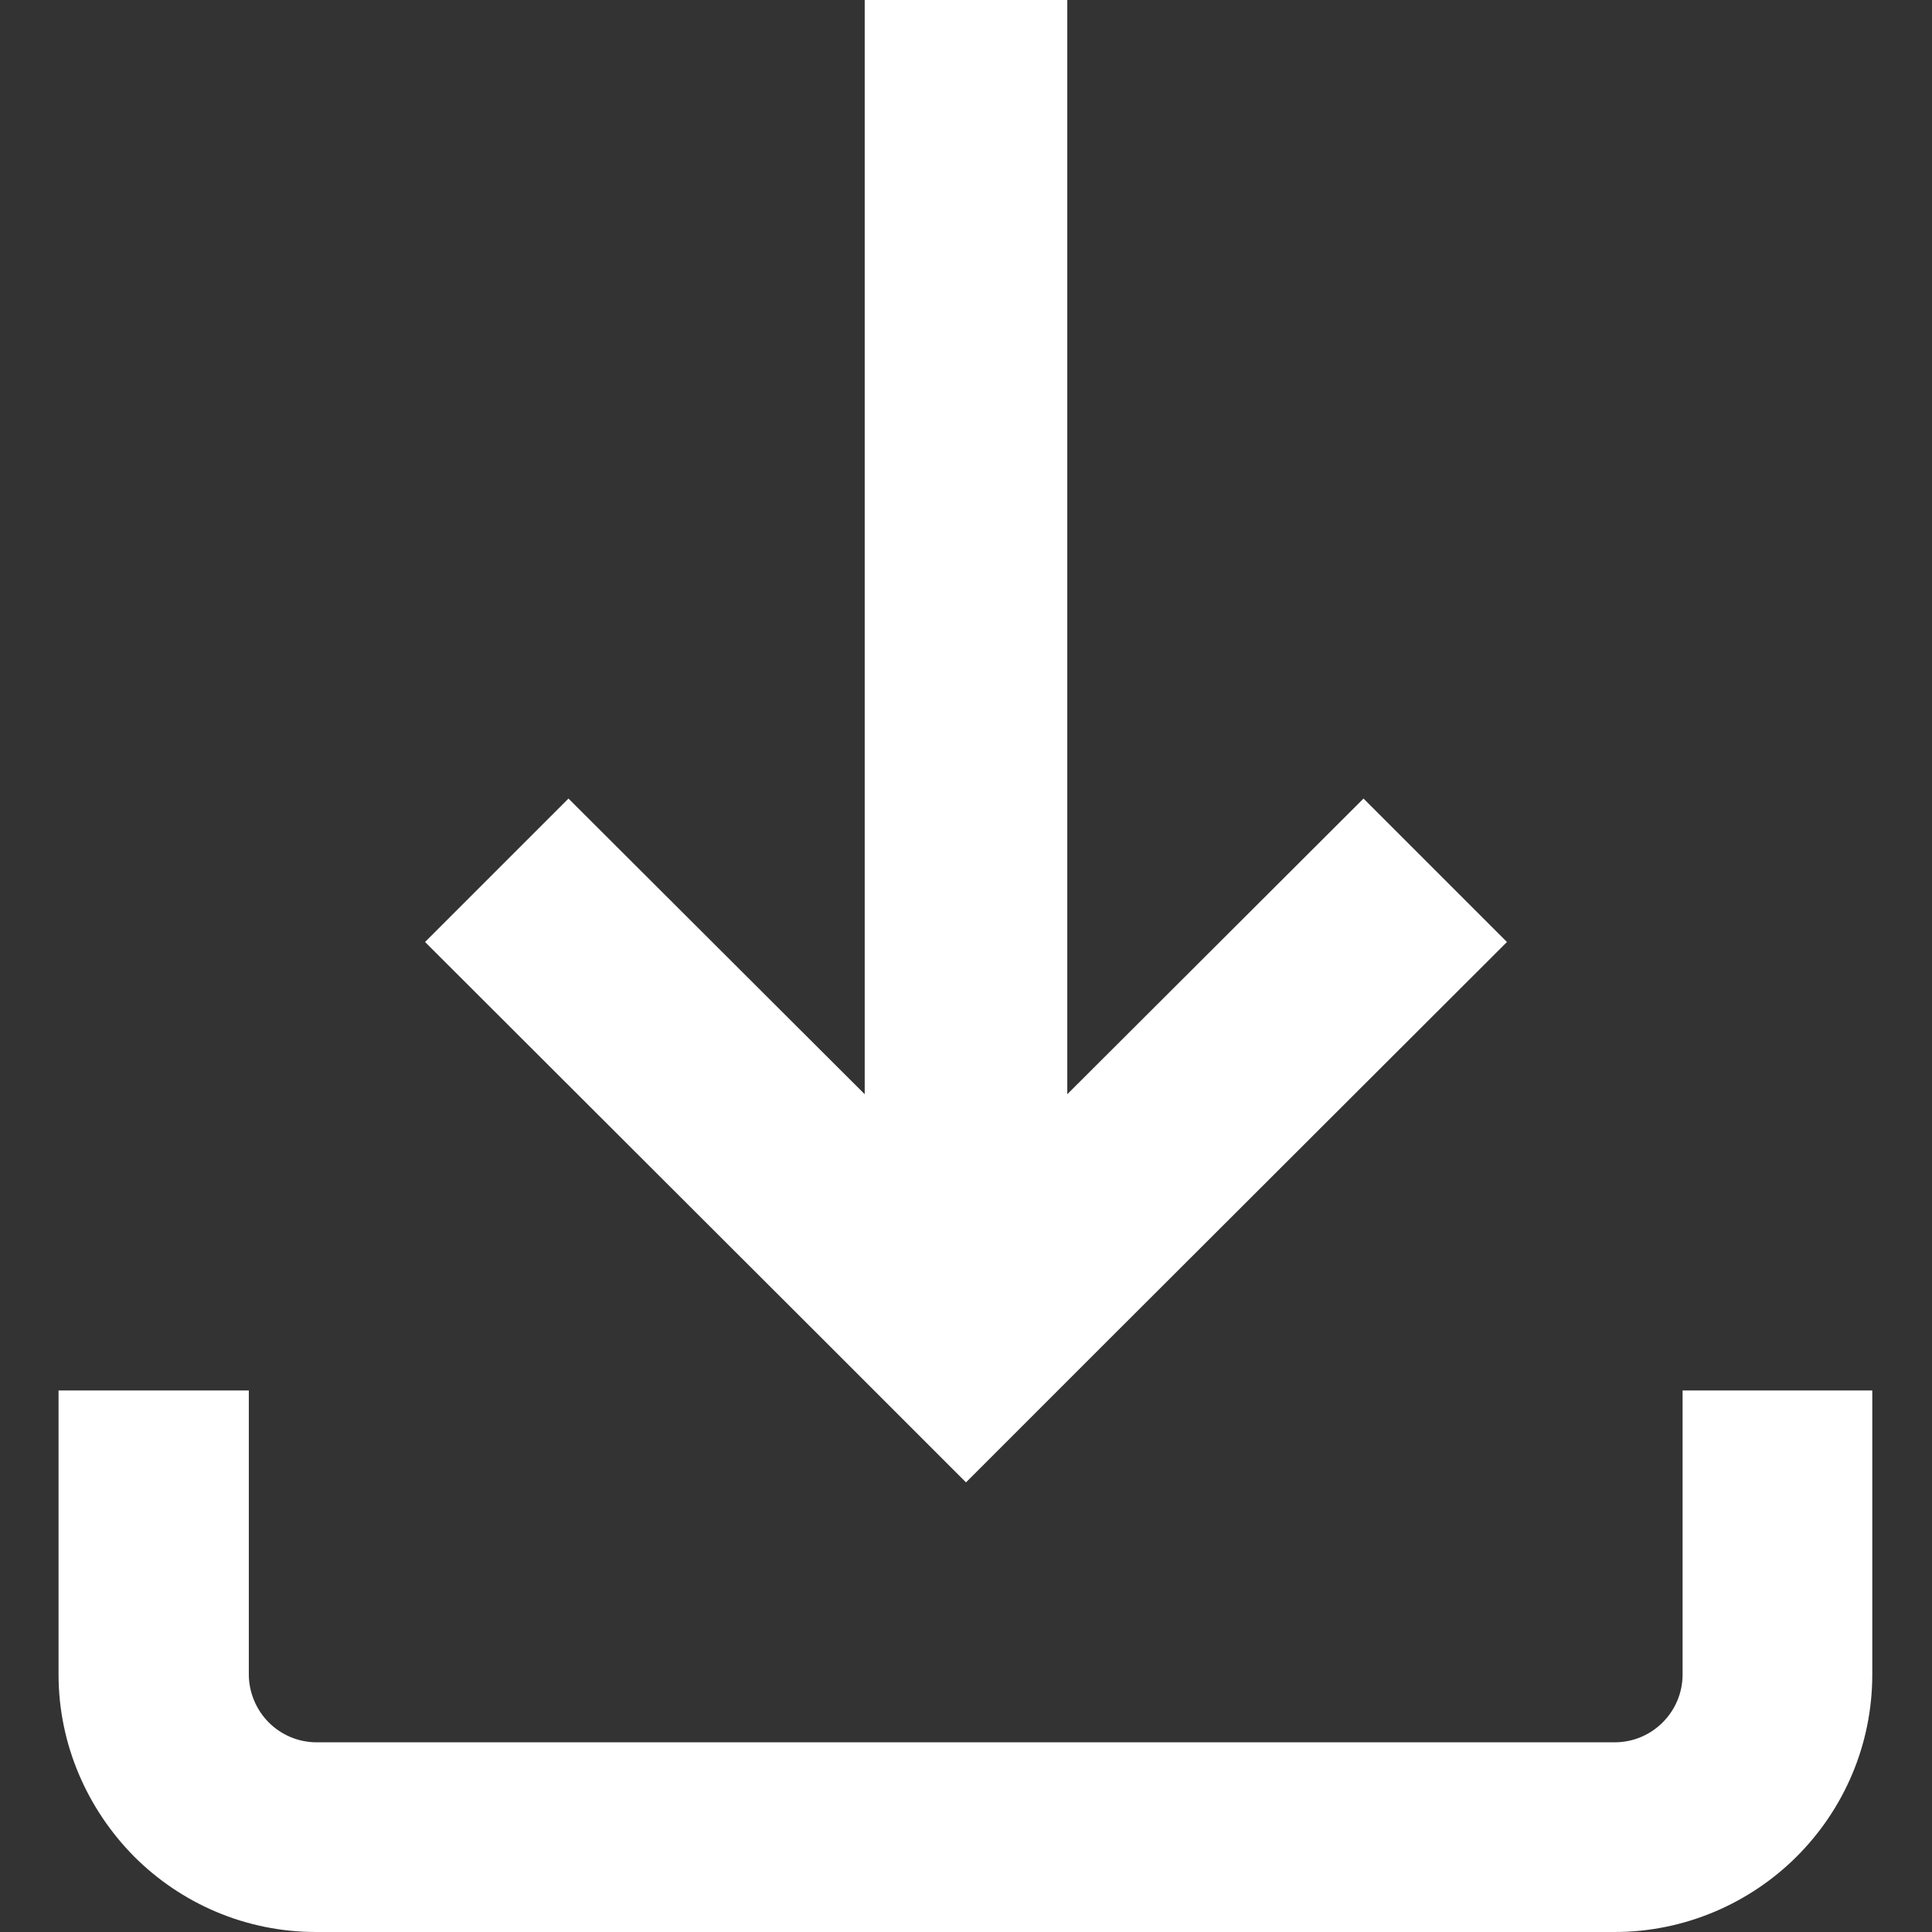 <?xml version="1.0" encoding="UTF-8"?>
<svg id="_編集モード" data-name="編集モード" xmlns="http://www.w3.org/2000/svg" viewBox="0 0 33 33">
  <rect x="0" y="0" width="33" height="33" fill="#333333" stroke="none"/>
  <defs>
    <style>
      .cls-1 {
        fill: #fff;
      }
    </style>
  </defs>
  <polygon class="cls-1" points="15.28 24.1 16.5 25.32 18.95 22.87 25.74 16.09 23.29 13.64 18.23 18.69 18.23 1.73 18.23 0 14.77 0 14.77 18.69 9.71 13.64 7.26 16.09 14.05 22.87 15.28 24.1"/>
  <path class="cls-1" d="m1,23.75v4.85c0,1.21.5,2.31,1.29,3.11.8.8,1.9,1.29,3.11,1.29h22.18c1.21,0,2.32-.5,3.11-1.29.8-.8,1.29-1.9,1.29-3.11v-4.85h-3.24v4.85c0,.32-.13.61-.34.82-.21.21-.5.34-.82.34H5.41c-.32,0-.61-.13-.82-.34-.21-.21-.34-.51-.34-.82v-4.85H1Z"/>
</svg>